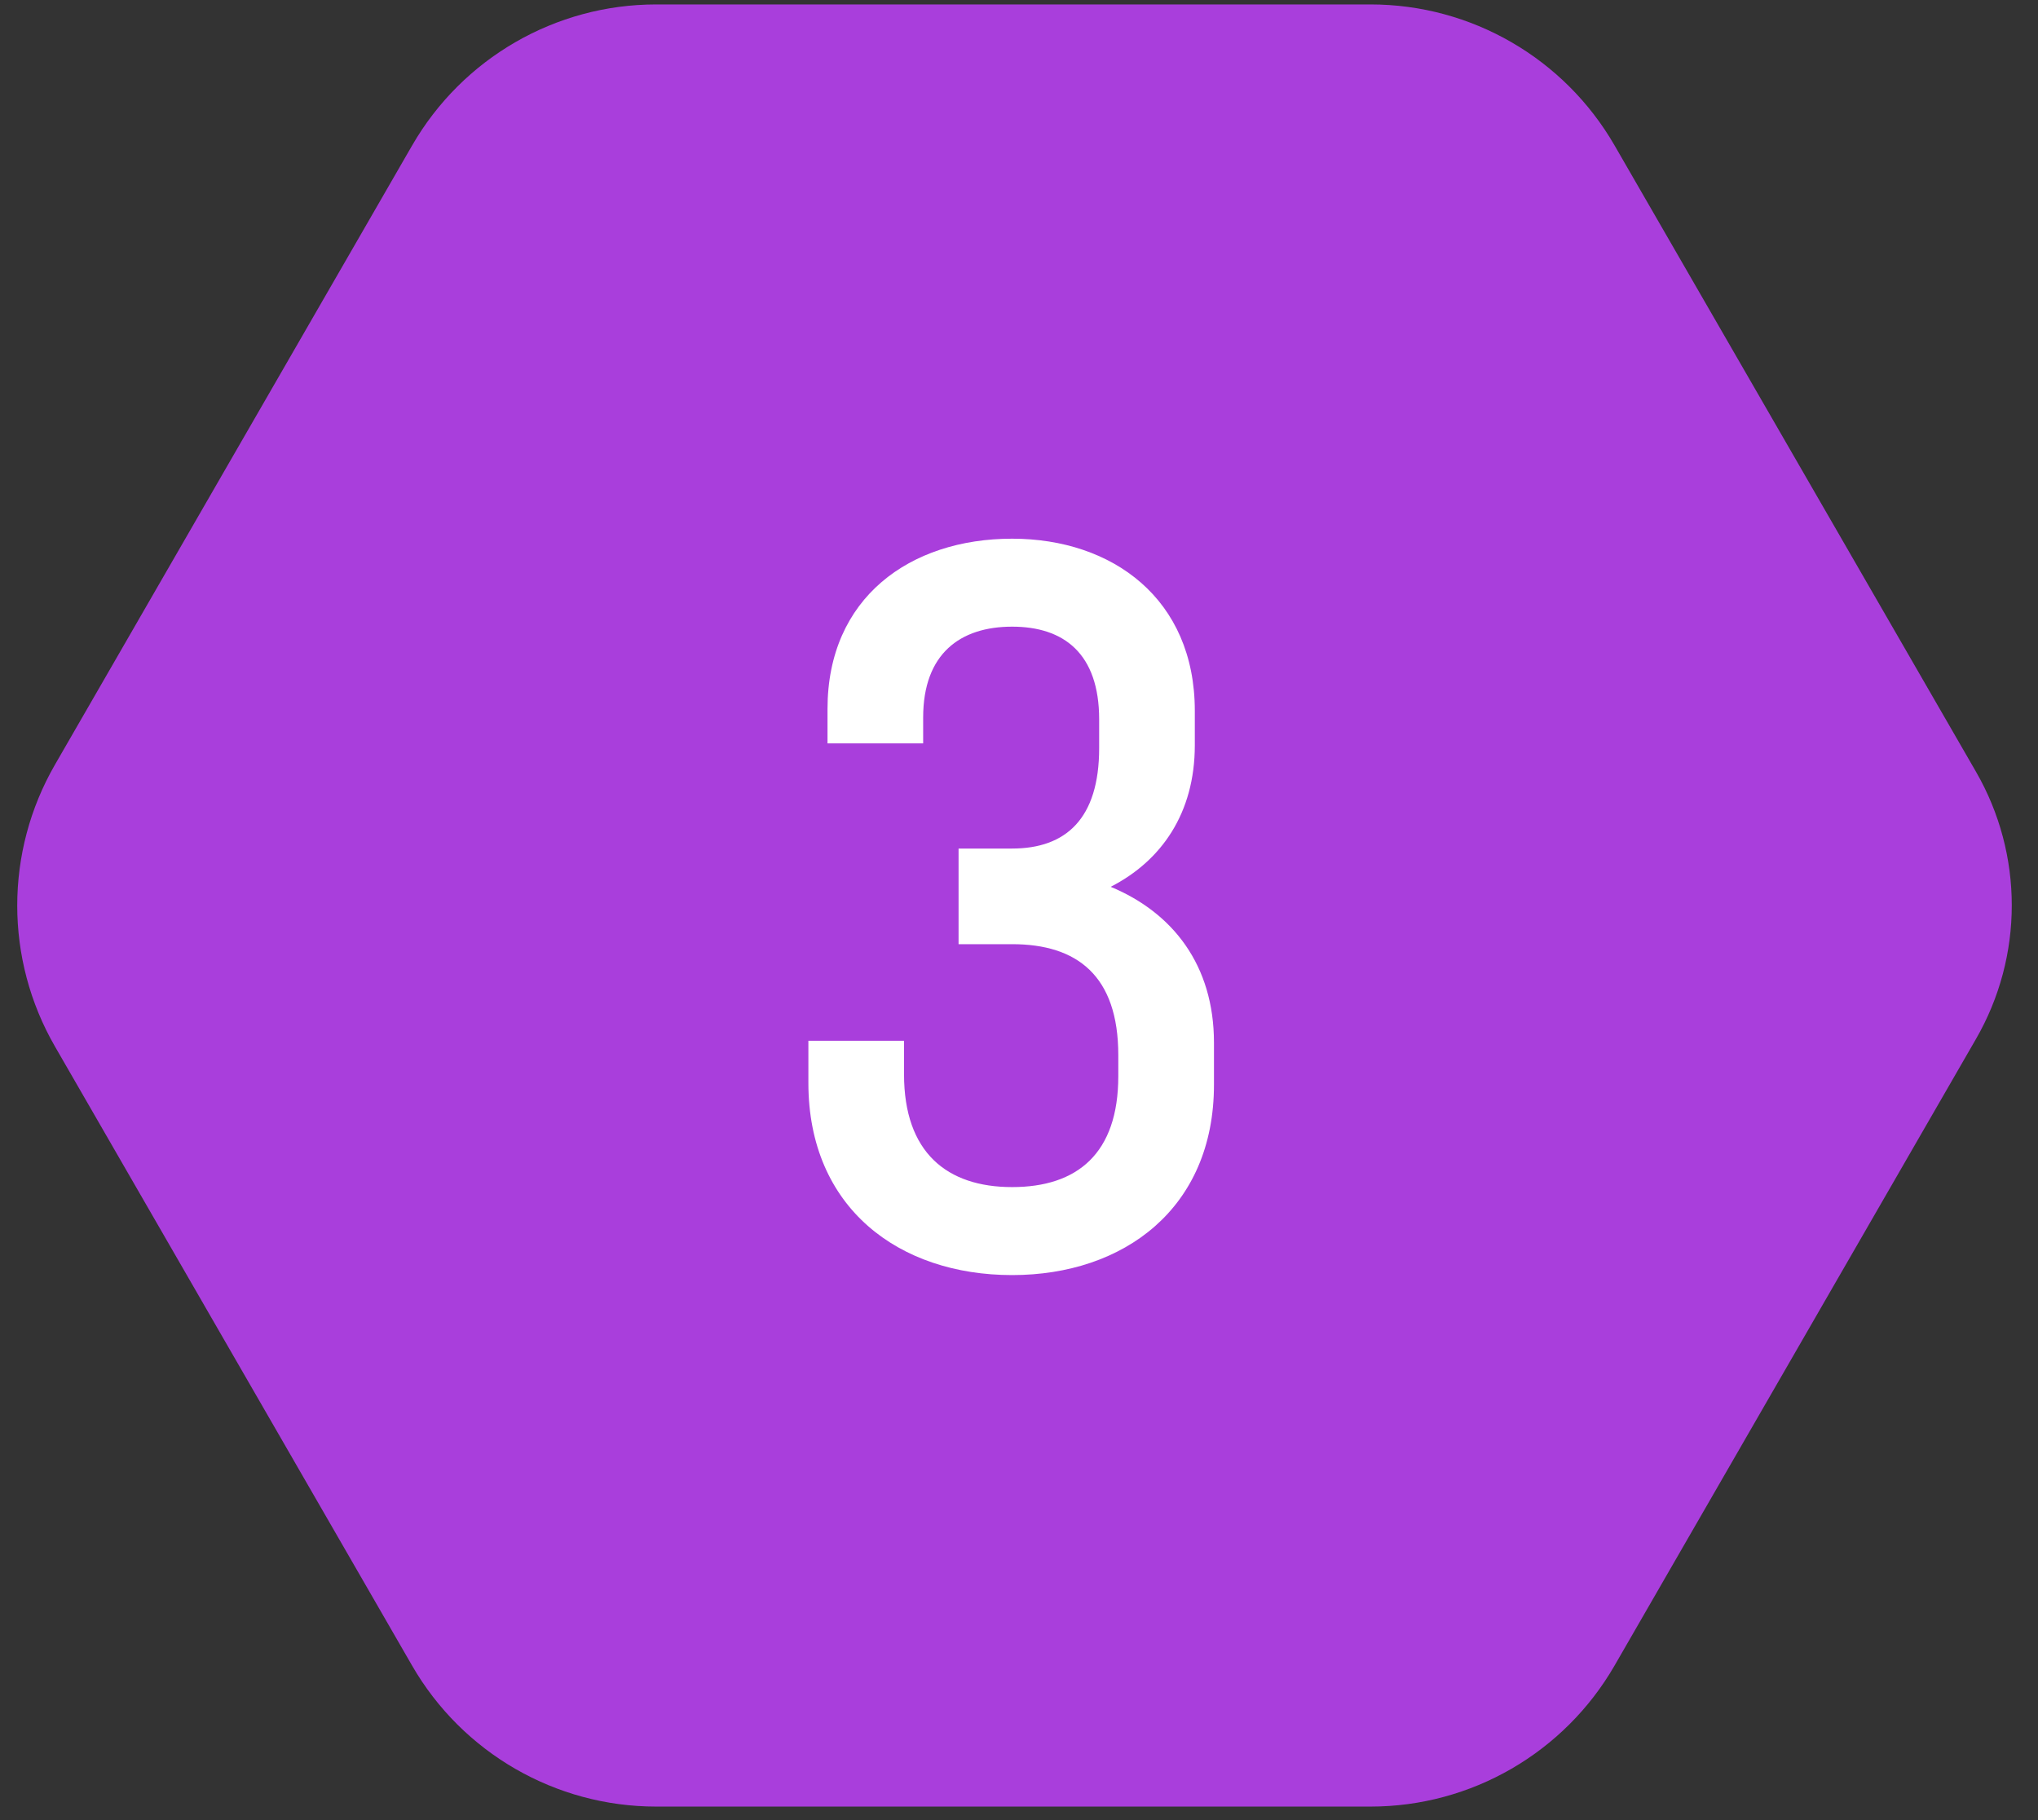 <svg width="75" height="67" viewBox="0 0 75 67" fill="none" xmlns="http://www.w3.org/2000/svg">
<rect x="0" y="0" width="75" height="67" fill="#333333" stroke="none"/>
<g clip-path="url(#clip0)">
<path d="M24.147 66.496H50.439C54.145 66.496 57.566 64.515 59.418 61.304L72.715 38.247C74.475 35.2 74.475 31.448 72.715 28.401L59.418 5.354C57.566 2.143 54.145 0.163 50.439 0.163H24.147C20.441 0.163 17.02 2.143 15.167 5.354L2.024 28.144C0.171 31.355 0.171 35.31 2.024 38.521L15.167 61.31C17.02 64.521 20.447 66.496 24.147 66.496Z" fill="#A93EDC"/>
<path d="M37.247 34.753C39.641 34.753 41.154 35.915 41.154 38.837V39.611C41.154 42.462 39.641 43.694 37.247 43.694C34.853 43.694 33.269 42.427 33.269 39.541V38.309H29.749V39.857C29.749 44.469 33.093 46.933 37.247 46.933C41.365 46.933 44.675 44.469 44.675 39.928V38.379C44.675 35.528 43.161 33.592 40.873 32.641C42.738 31.691 43.97 29.93 43.97 27.431V26.164C43.97 22.045 40.943 19.828 37.247 19.828C33.48 19.828 30.453 22.01 30.453 26.093V27.361H33.973V26.41C33.973 24.052 35.346 23.066 37.247 23.066C39.148 23.066 40.45 24.052 40.45 26.481V27.537C40.45 30.142 39.218 31.233 37.247 31.233H35.276V34.753H37.247Z" fill="white"/>
</g>
<defs>
<clipPath id="clip0">
<rect width="73.401" height="66.332" fill="white" transform="translate(0.634 0.163)"/>
</clipPath>
</defs>
</svg>
